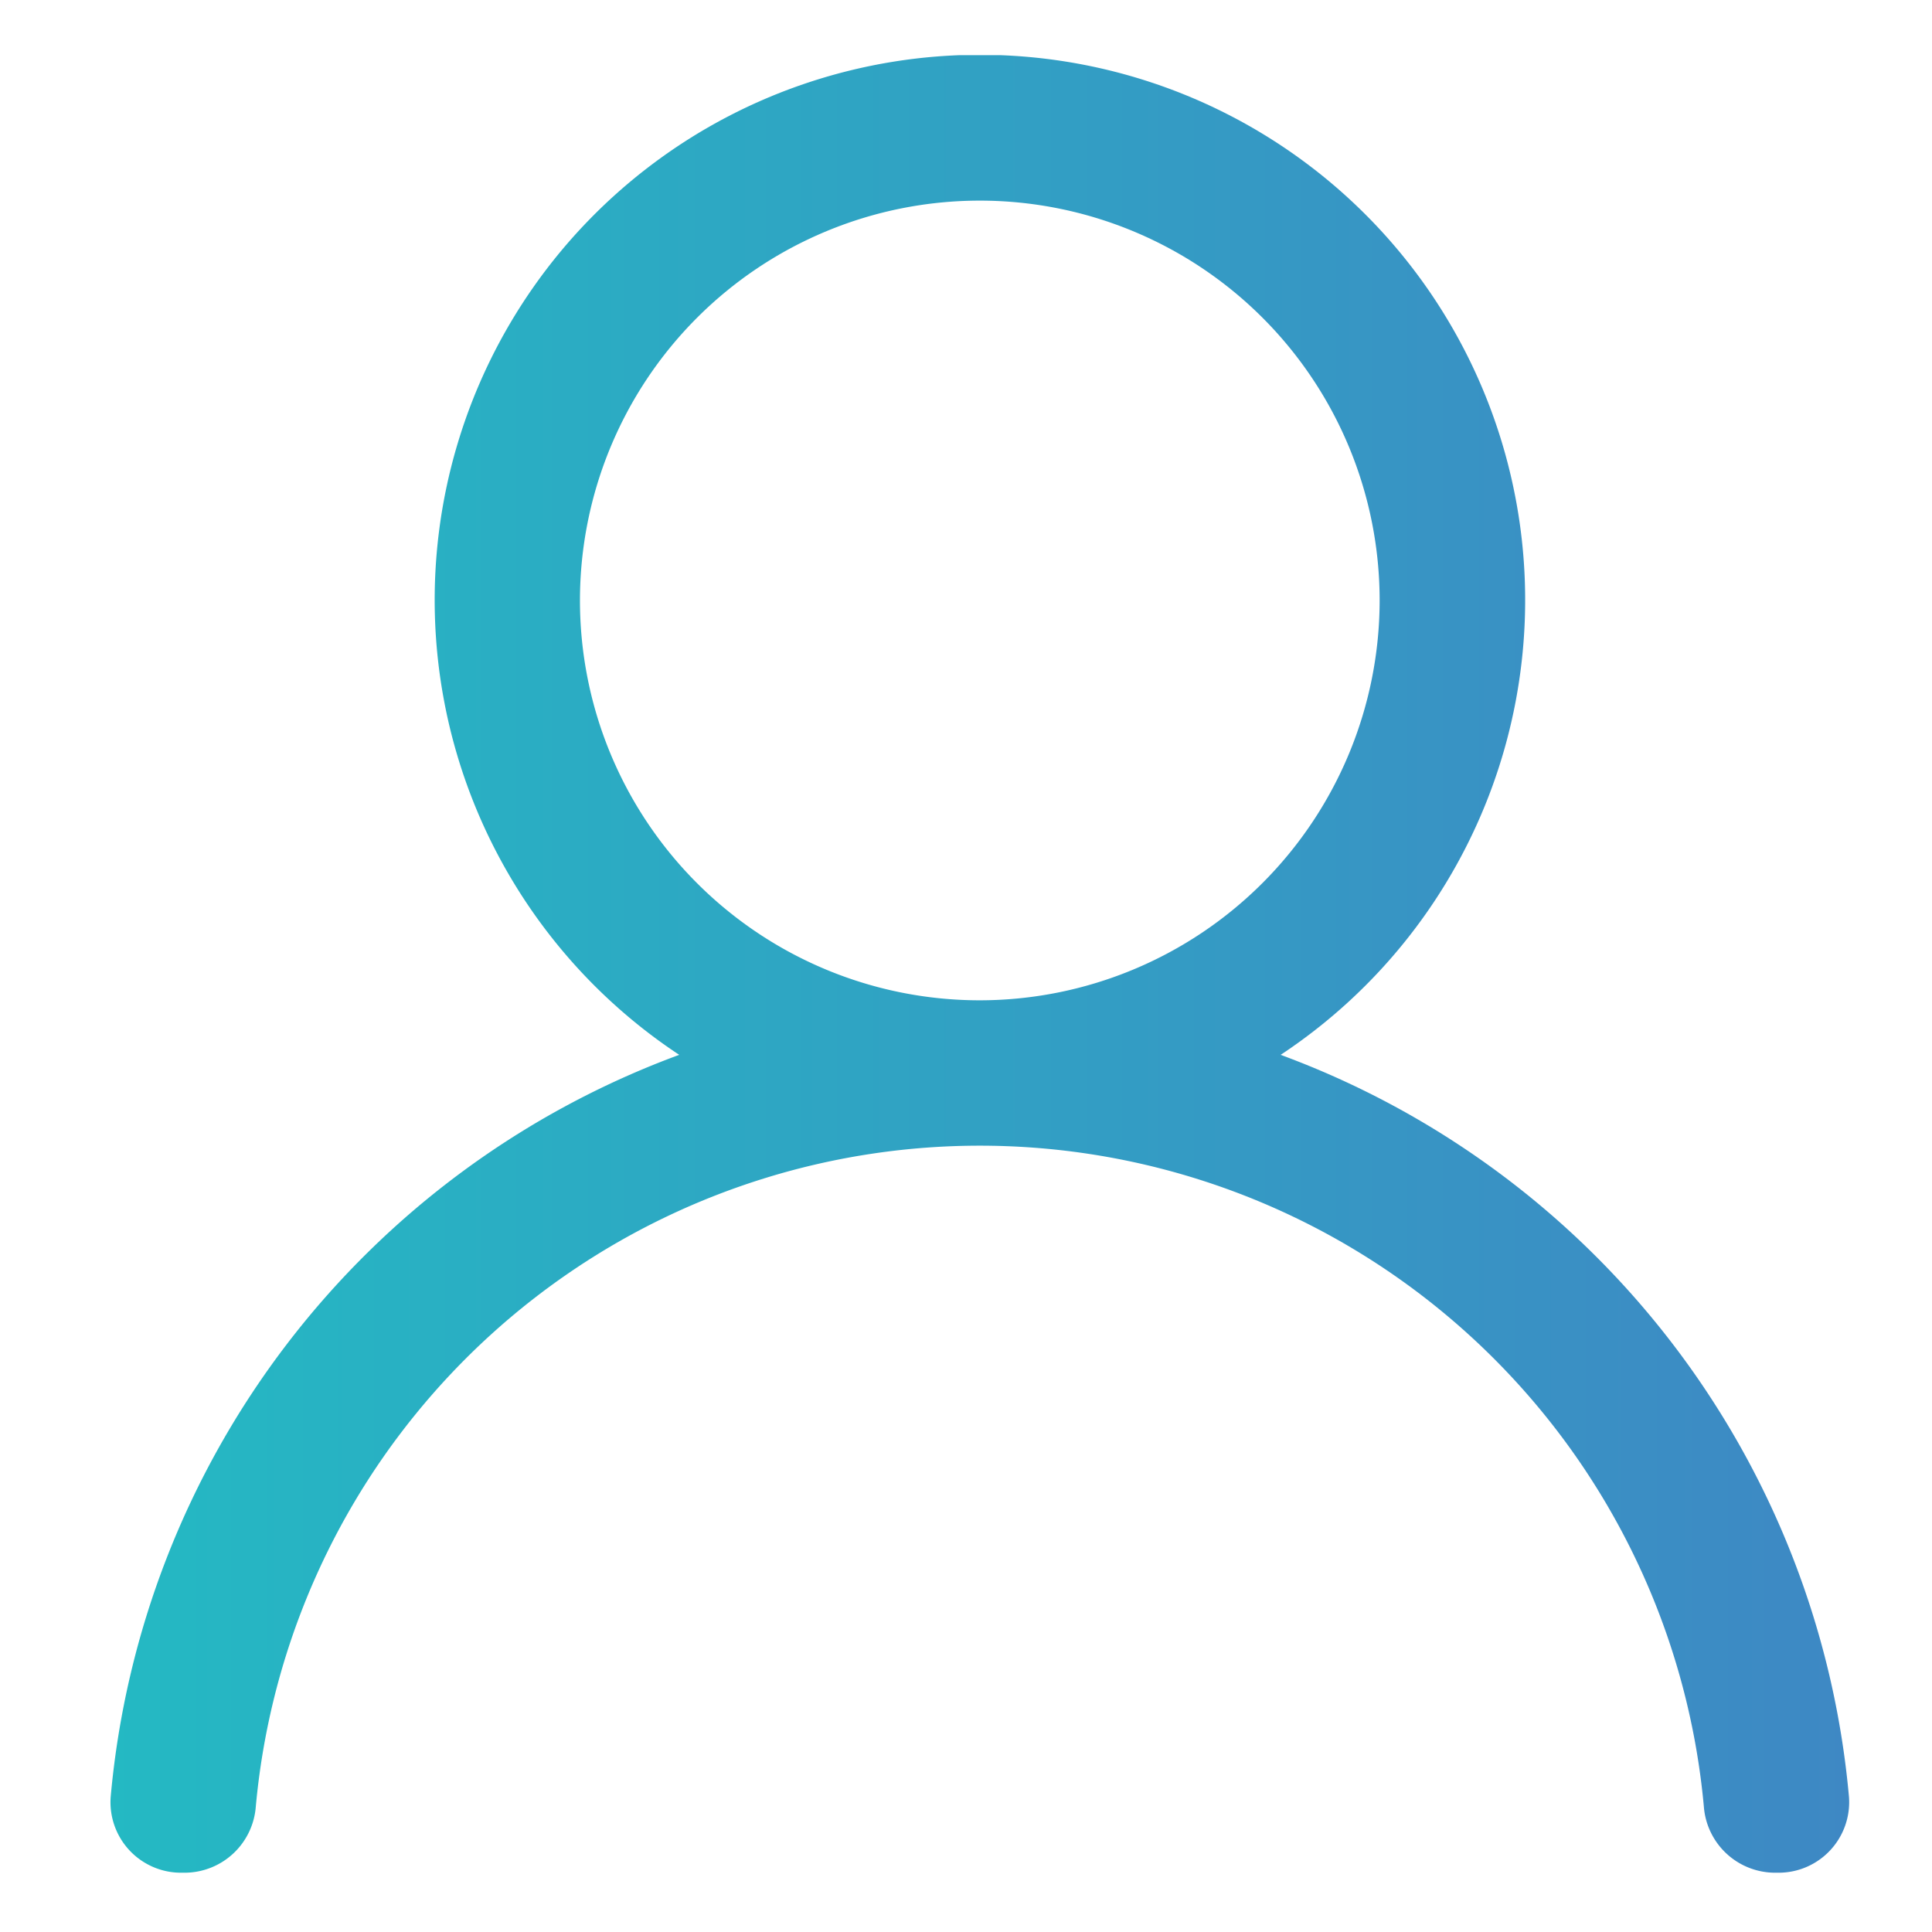 <svg height="70" viewBox="0 0 70 70" width="70" xmlns="http://www.w3.org/2000/svg" xmlns:xlink="http://www.w3.org/1999/xlink"><clipPath id="a"><path d="m0 0h63v65.852h-63z"/></clipPath><linearGradient id="b" gradientUnits="objectBoundingBox" x2="1" y1="1" y2="1"><stop offset="0" stop-color="#24b9c3"/><stop offset="1" stop-color="#3e88c4"/></linearGradient><path d="m0 0h70v70h-70z" fill="#fff"/><g clip-path="url(#a)" transform="translate(4 2)"><path d="m42.4 36.219a19.755 19.755 0 1 0 -21.791 0 31.663 31.663 0 0 0 -20.599 26.89 2.555 2.555 0 0 0 2.565 2.743h.131a2.591 2.591 0 0 0 2.562-2.394 26.342 26.342 0 0 1 52.466 0 2.591 2.591 0 0 0 2.562 2.394h.131a2.556 2.556 0 0 0 2.565-2.743 31.663 31.663 0 0 0 -20.592-26.89m-10.9-1.976a14.487 14.487 0 1 1 14.487-14.488 14.5 14.5 0 0 1 -14.487 14.488" fill="url(#b)"/></g></svg>